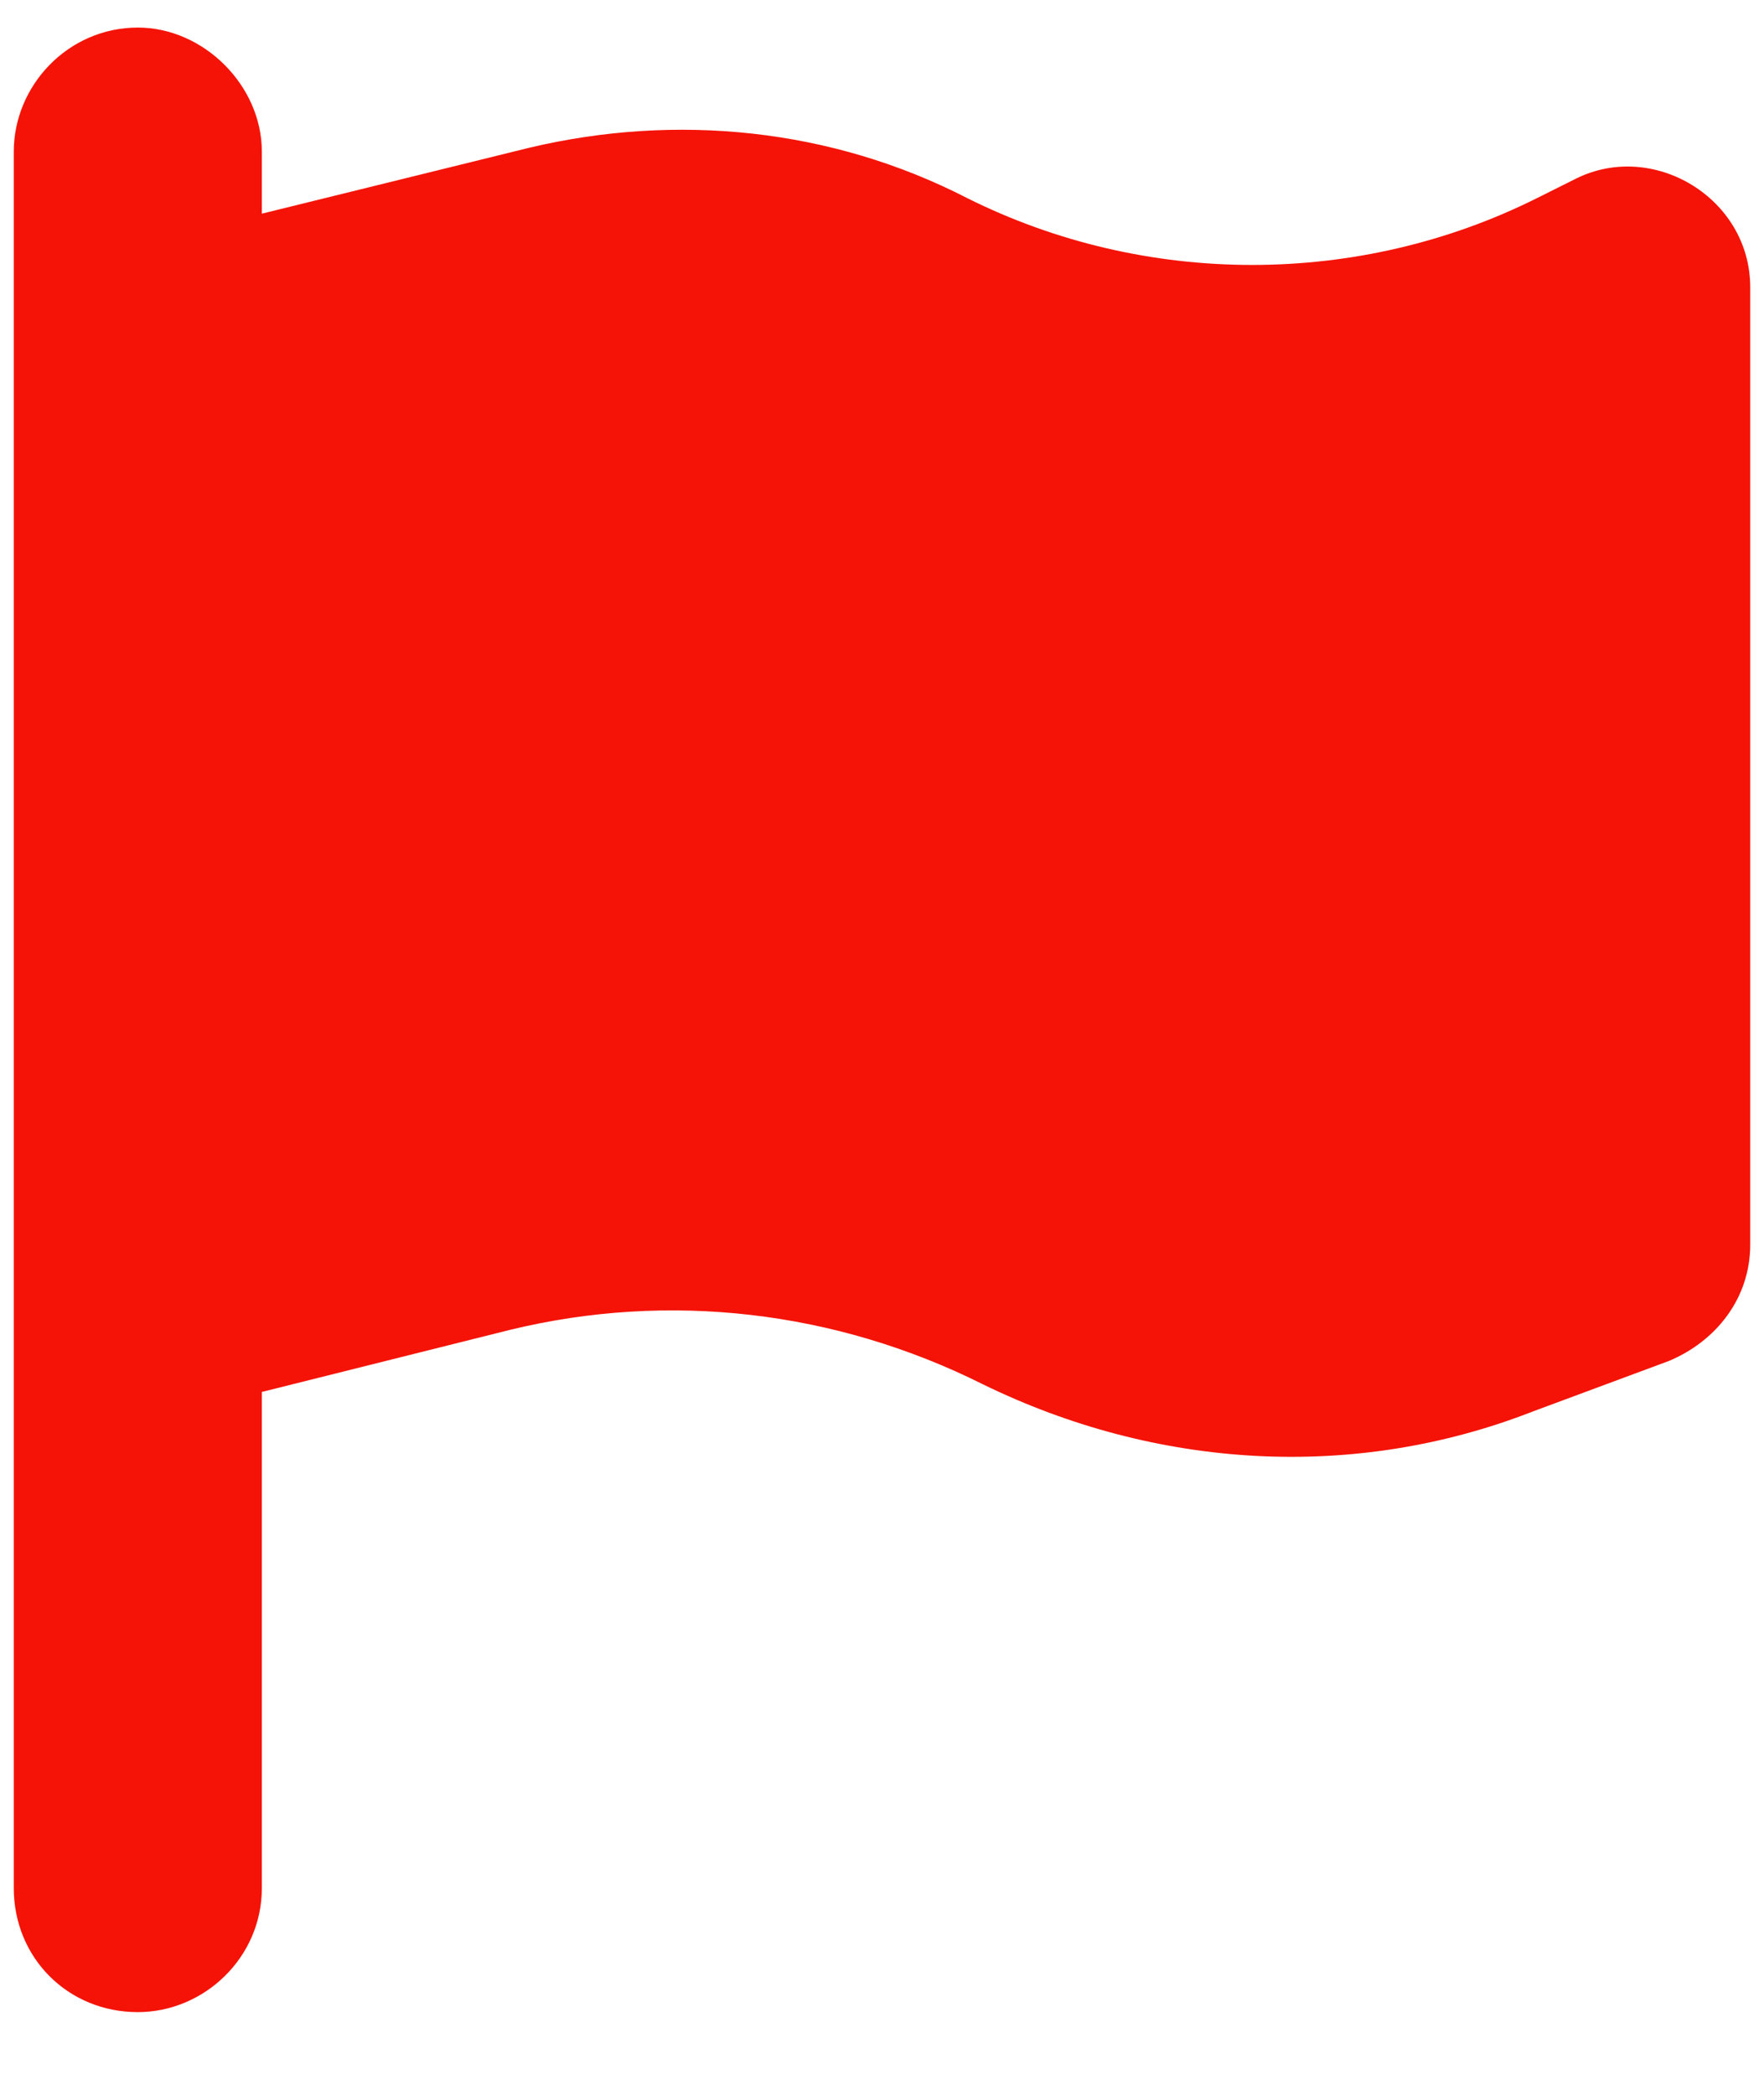 <svg width="16" height="19" viewBox="0 0 16 19" fill="none" xmlns="http://www.w3.org/2000/svg">
<path d="M2.375 1.375V1.938L4.801 1.34C6.137 1.023 7.543 1.164 8.773 1.797C10.391 2.605 12.324 2.605 13.941 1.797L14.293 1.621C14.996 1.27 15.875 1.797 15.875 2.605V11.289C15.875 11.781 15.559 12.168 15.137 12.344L13.906 12.801C12.289 13.434 10.496 13.328 8.914 12.555C7.578 11.887 6.066 11.711 4.625 12.062L2.375 12.625V17.125C2.375 17.758 1.848 18.25 1.25 18.25C0.617 18.25 0.125 17.758 0.125 17.125V13.188V2.5V1.375C0.125 0.777 0.617 0.25 1.25 0.25C1.848 0.25 2.375 0.777 2.375 1.375Z" fill="#F41306"/>
</svg>
